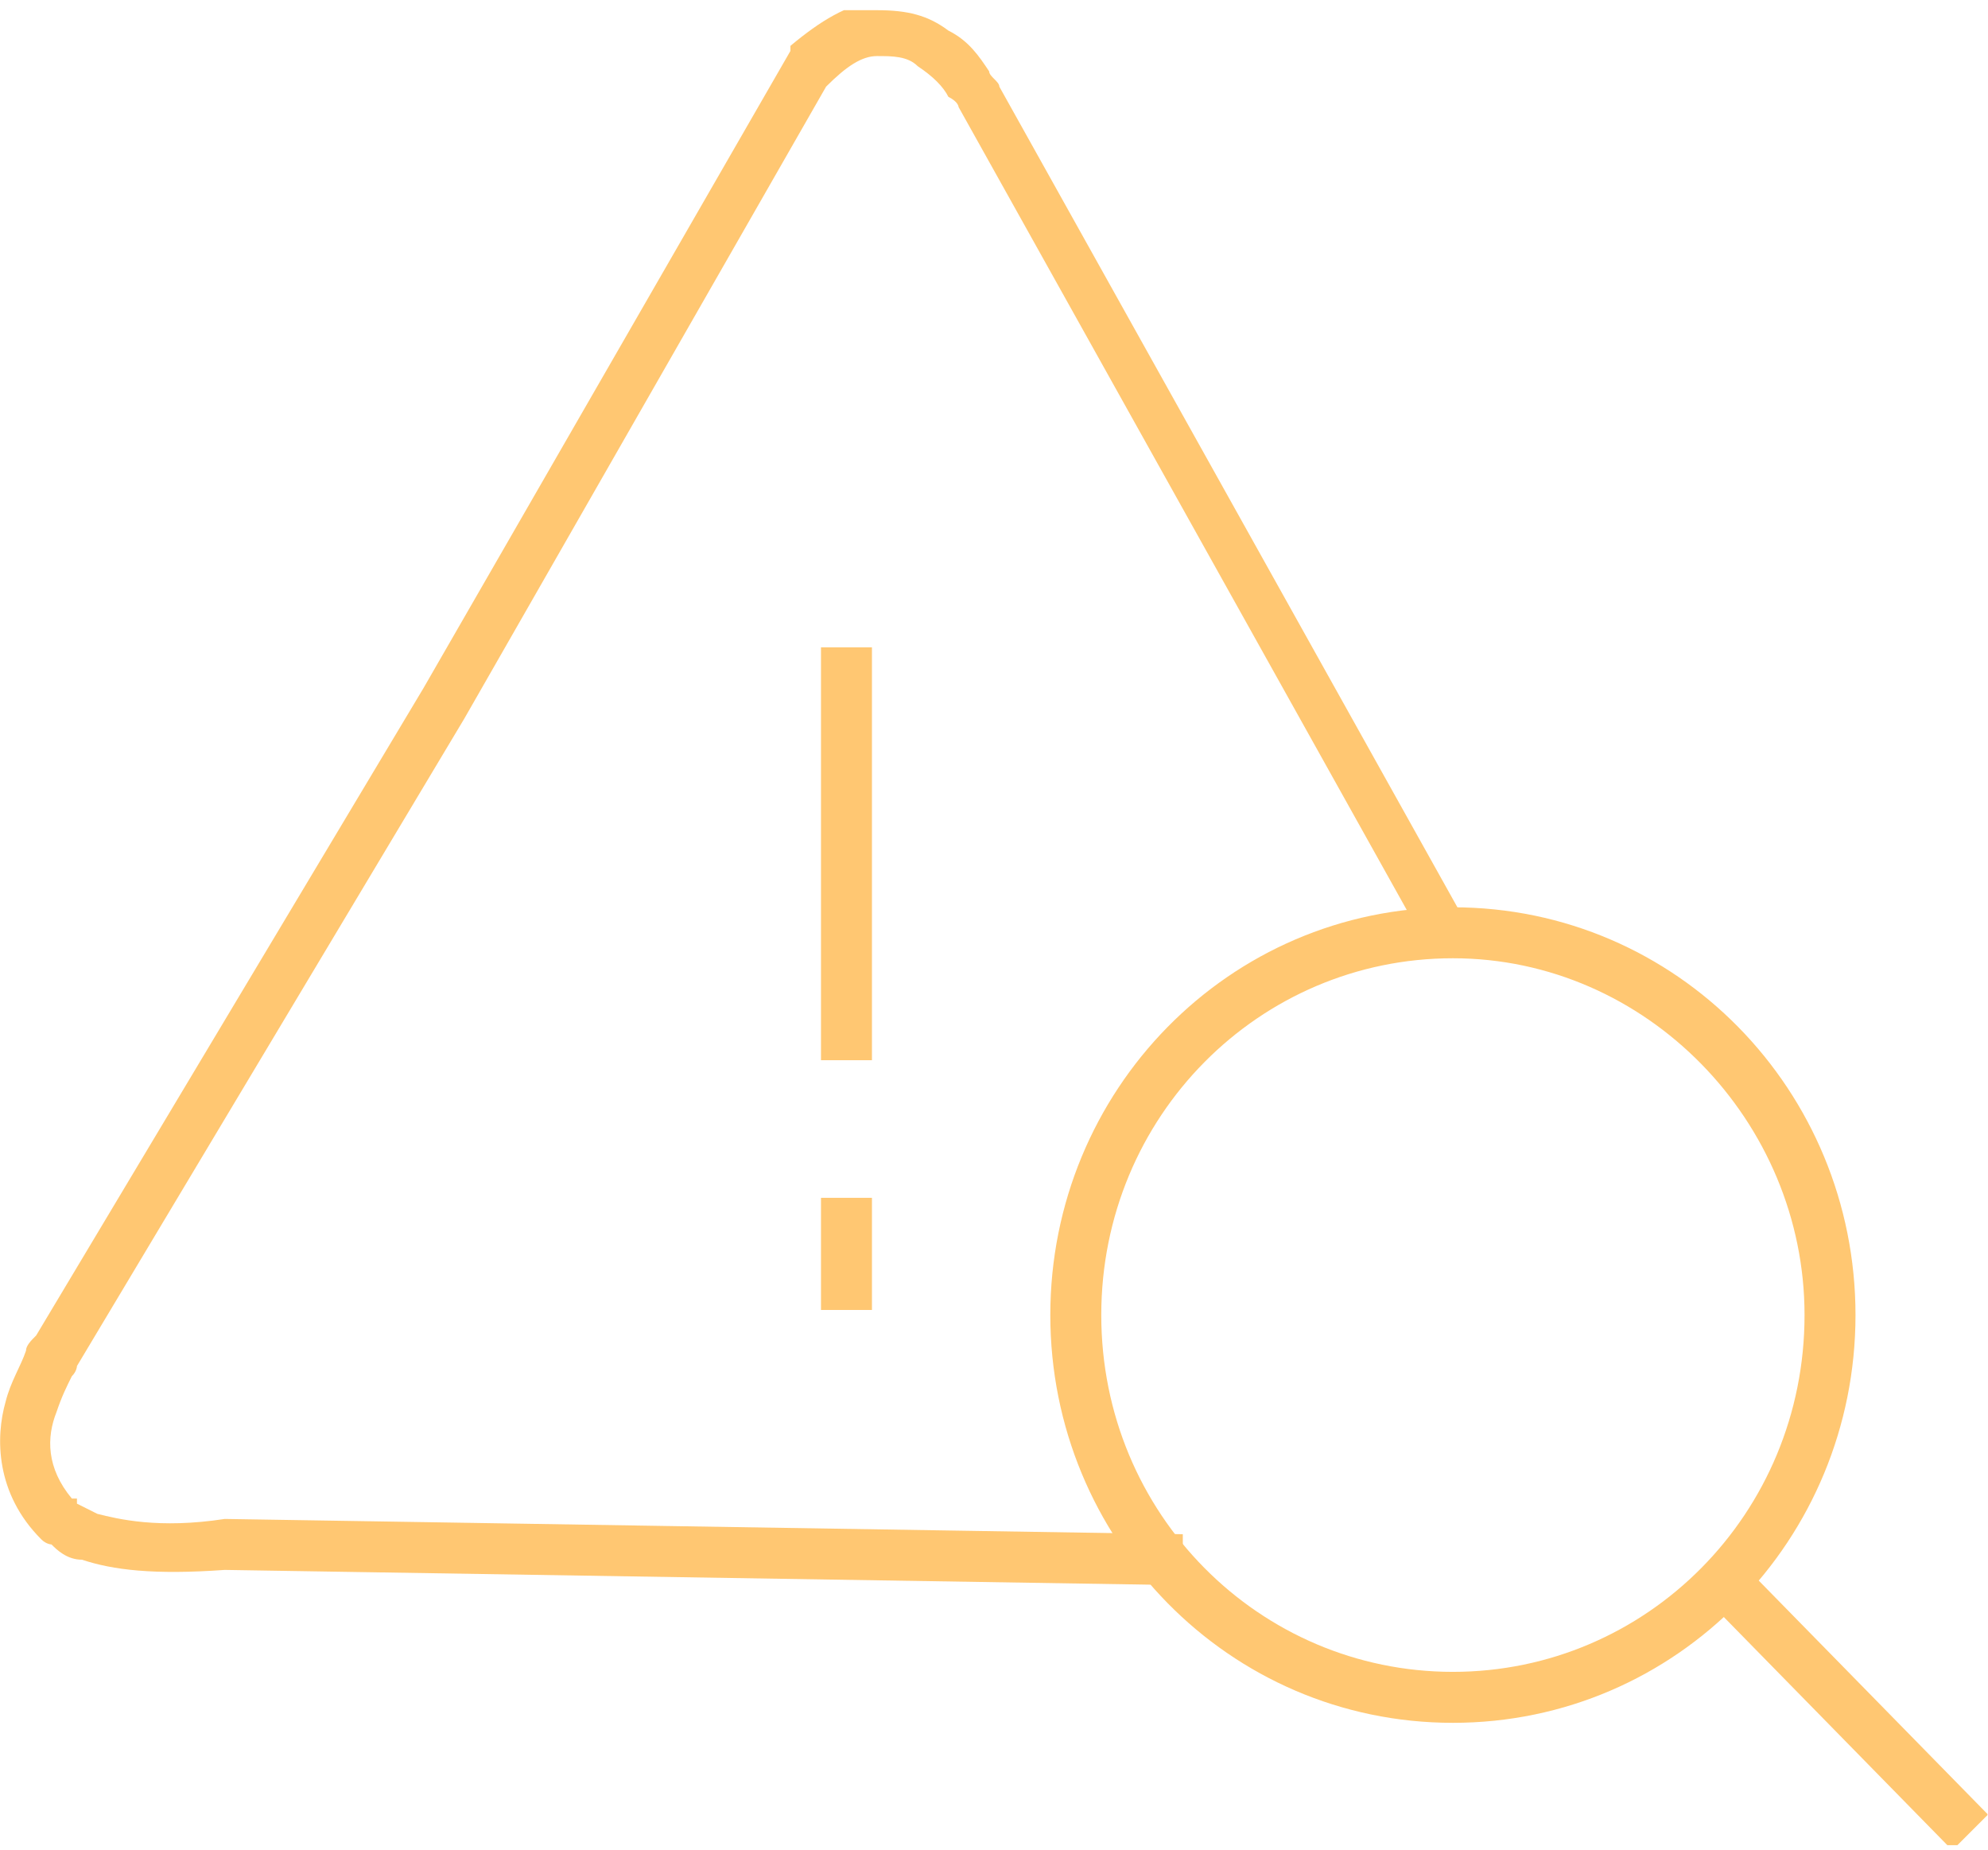 <?xml version="1.0" encoding="UTF-8"?>
<svg id="Layer_2" data-name="Layer 2" xmlns="http://www.w3.org/2000/svg" xmlns:xlink="http://www.w3.org/1999/xlink" viewBox="0 0 39.01 36.3">
  <defs>
    <style>
      .cls-1 {
        fill: none;
      }

      .cls-2 {
        clip-path: url(#clippath);
      }

      .cls-3 {
        fill: #ffc772;
      }
    </style>
    <clipPath id="clippath">
      <rect class="cls-1" x="0" y=".2" width="39" height="36"/>
    </clipPath>
  </defs>
  <g id="Layer_1-2" data-name="Layer 1">
    <g class="cls-2">
      <g>
        <path class="cls-3" d="M35.41,25.8c0-3.8-3.1-7-6.9-7s-6.9,3.1-6.9,7,3.1,7,6.9,7,6.9-3.1,6.9-7ZM36.41,25.8c0,4.4-3.5,8-7.9,8s-7.9-3.6-7.9-8,3.5-8,7.9-8,7.9,3.6,7.9,8Z"/>
        <path class="cls-3" d="M39.01,35.6l-.7.7-4.9-5,.7-.7,4.9,5Z"/>
        <path class="cls-3" d="M17.21.2c.6,0,1,.1,1.4.4.4.2.6.5.8.8,0,.1.2.2.2.3h0l9.1,16.3-.4.2-.4.2L18.81,2.1h0s0-.1-.2-.2c-.1-.2-.3-.4-.6-.6-.2-.2-.5-.2-.8-.2s-.6.2-1,.6l-7.1,12.4h0L1.51,26.8h0s0,.1-.1.2c-.1.2-.2.4-.3.7-.2.5-.2,1.1.3,1.7h.1v.1h0s.2.1.4.2c.4.1,1.2.3,2.5.1h0l18.8.3v1l-18.8-.3c-1.4.1-2.2,0-2.8-.2-.3,0-.5-.2-.6-.3,0,0-.1,0-.2-.1h0c-.9-.9-.9-2-.7-2.7.1-.4.3-.7.4-1,0-.1.1-.2.2-.3h0l7.6-12.7L15.51,1h0v-.1c.6-.5,1.1-.8,1.7-.9v.2Z"/>
        <path class="cls-3" d="M17.11,12.7v8.1h-1v-8.1s1,0,1,0Z"/>
        <path class="cls-3" d="M17.11,23.5v2.2h-1v-2.2h1Z"/>
      </g>
    </g>
  </g>
</svg>